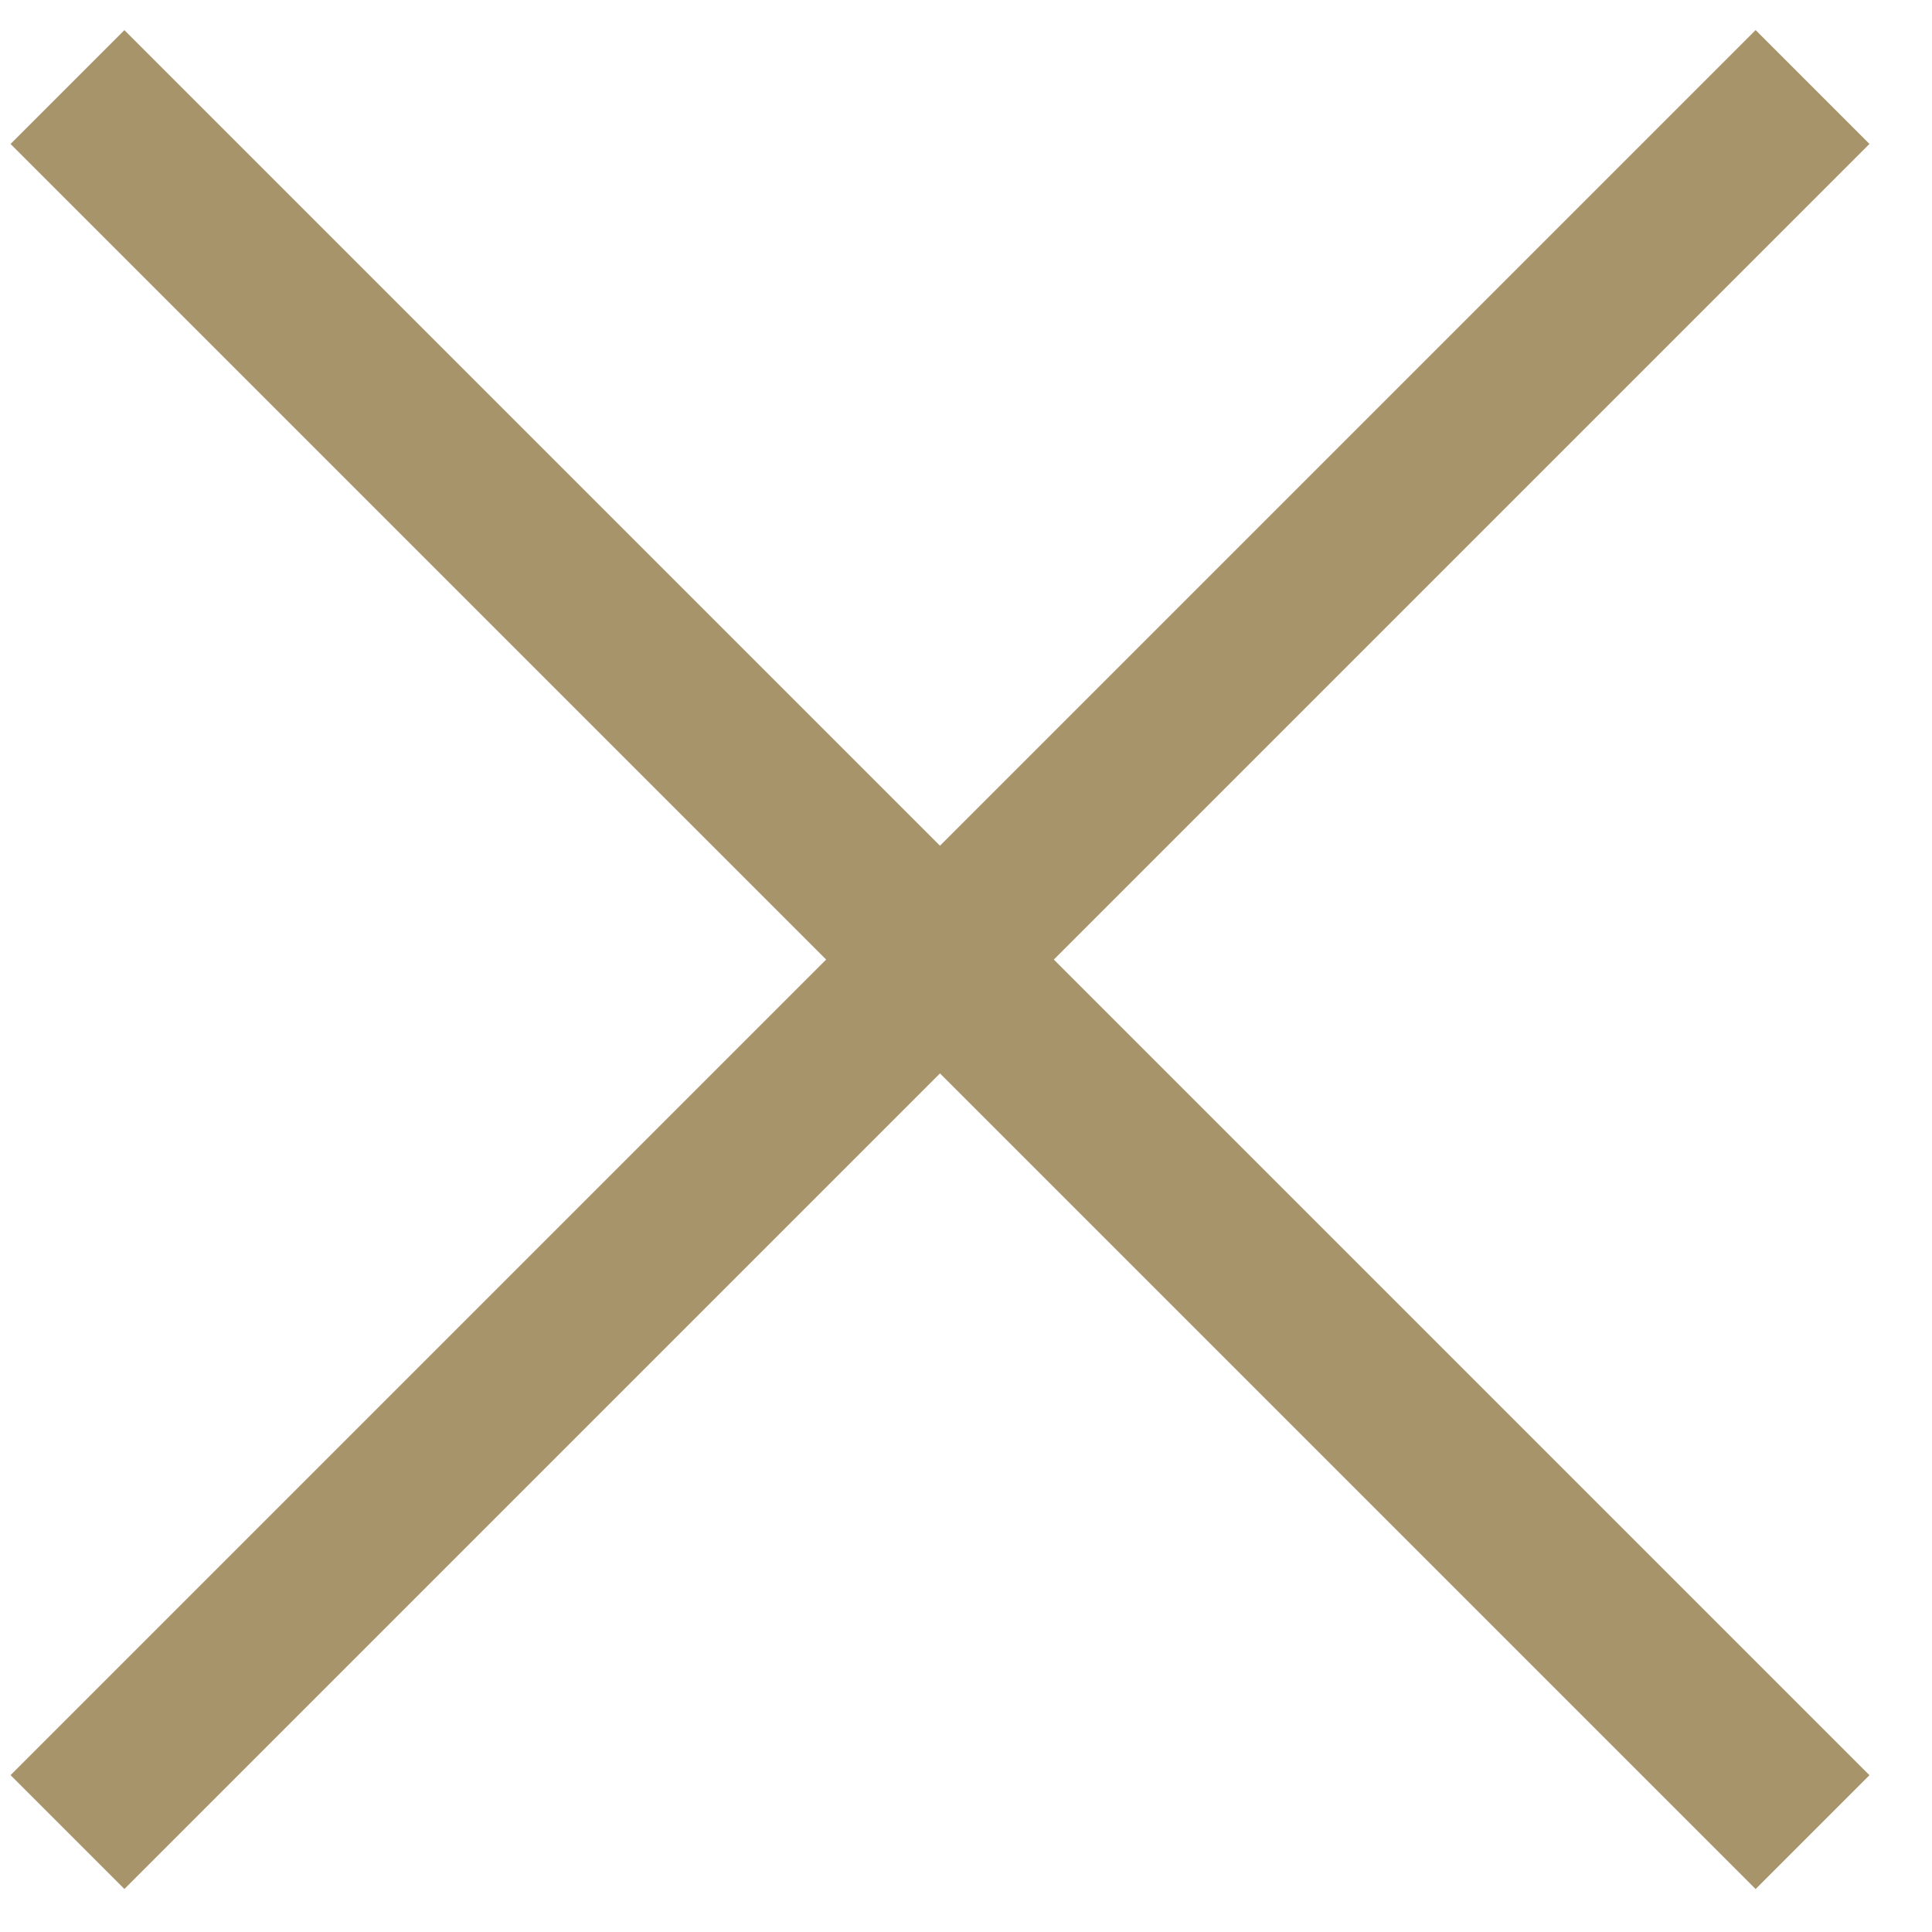 <?xml version="1.0" encoding="UTF-8" standalone="no"?>
<svg width="24px" height="24px" viewBox="0 0 24 24" version="1.1" xmlns="http://www.w3.org/2000/svg" xmlns:xlink="http://www.w3.org/1999/xlink">
    <!-- Generator: Sketch 40.1 (33804) - http://www.bohemiancoding.com/sketch -->
    <title>Group 2</title>
    <desc>Created with Sketch.</desc>
    <defs></defs>
    <g id="Page-1" stroke="none" stroke-width="1" fill="none" fill-rule="evenodd">
        <g id="Who-We-Are" transform="translate(-1108, -2030)" stroke="#A7946A" stroke-width="2">
            <g id="Group-2" transform="translate(1119.92, 2041.92) rotate(-45) translate(-1119.92, -2041.92) translate(1104.42, 2026.42)">
                <path d="M15.328,-2.27373675e-12 L15.328,30.657" id="Path-2"></path>
                <path d="M30.657,15.328 L1.93267624e-12,15.328" id="Path-2"></path>
            </g>
        </g>
    </g>
</svg>